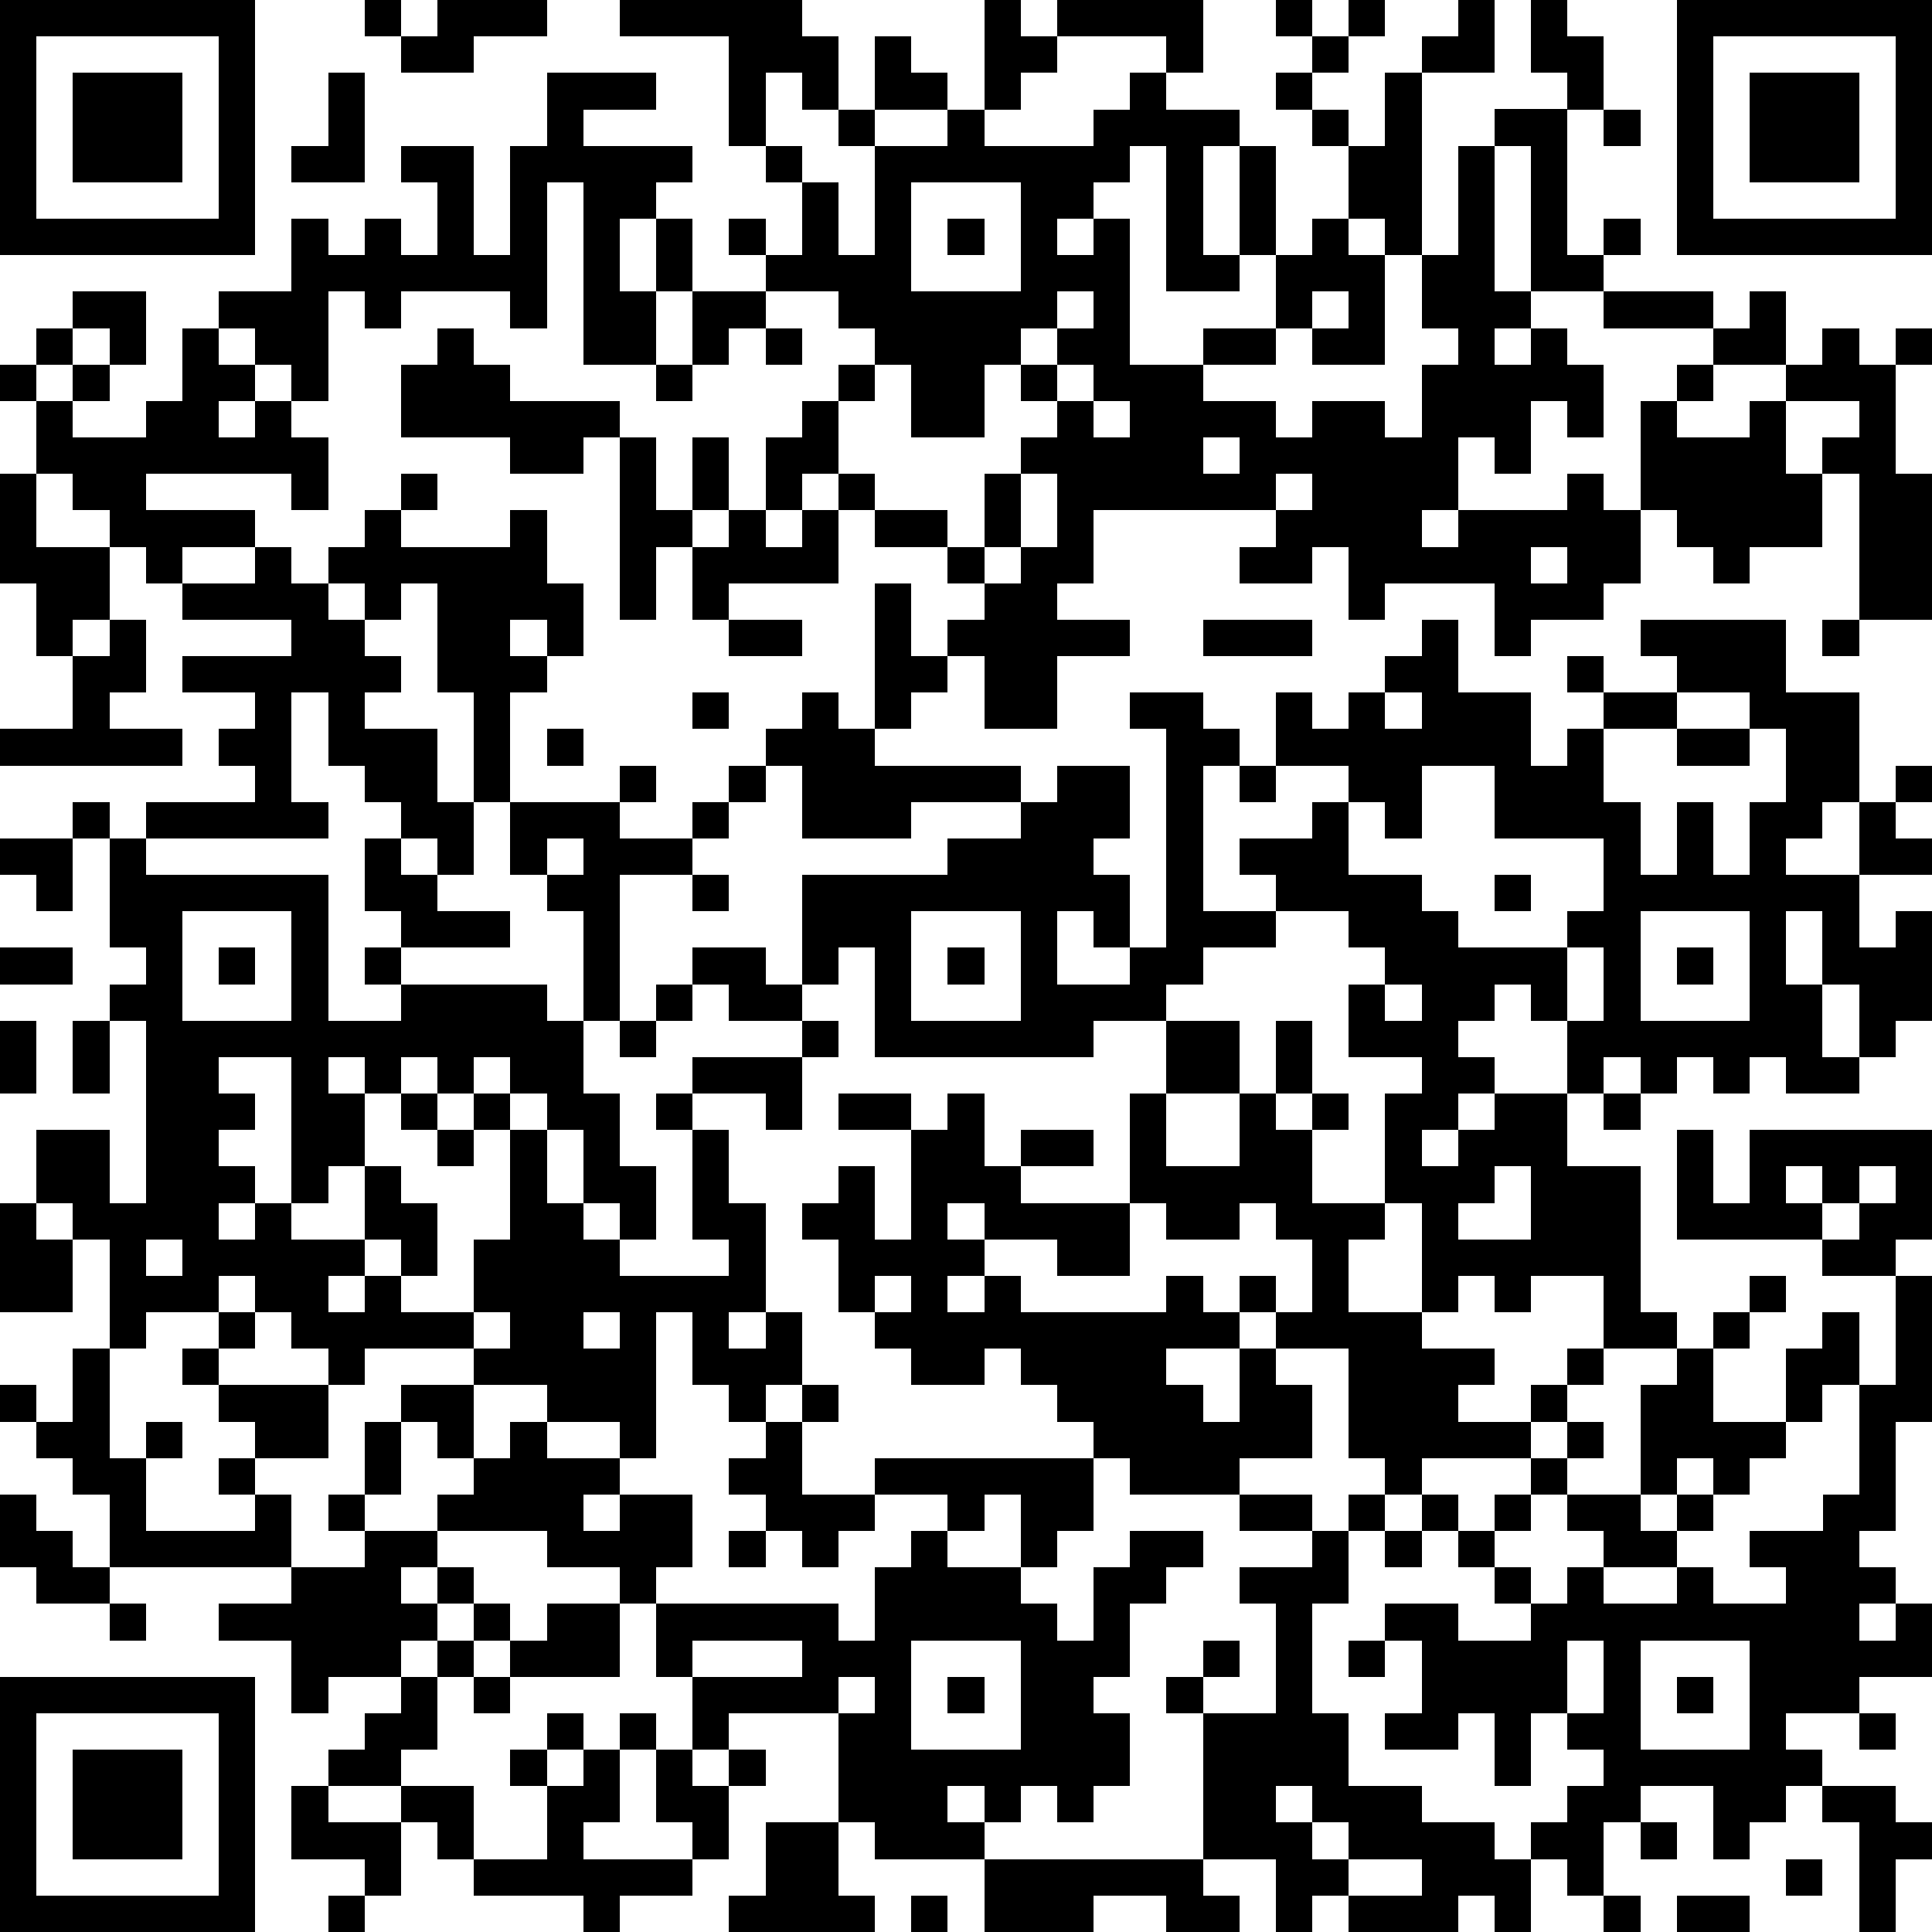 <?xml version="1.0" standalone="yes"?><svg version="1.1" xmlns="http://www.w3.org/2000/svg" xmlns:xlink="http://www.w3.org/1999/xlink" xmlns:ev="http://www.w3.org/2001/xml-events" width="212" height="212" shape-rendering="crispEdges"><path d="M0 0h7v7h-7zM10 0h1v1h-1zM12 0h3v1h-2v1h-2v-1h1zM17 0h5v1h1v2h-1v-1h-1v2h-1v-3h-3zM27 0h1v1h1v-1h4v2h-1v-1h-3v1h-1v1h-1zM35 0h1v1h-1zM37 0h1v1h-1zM40 0h1v2h-2v-1h1zM42 0h1v1h1v2h-1v-1h-1zM46 0h7v7h-7zM1 1v5h5v-5zM24 1h1v1h1v1h-2zM36 1h1v1h-1zM47 1v5h5v-5zM2 2h3v3h-3zM9 2h1v3h-2v-1h1zM15 2h3v1h-2v1h3v1h-1v1h-1v2h1v-2h1v2h-1v2h-2v-5h-1v4h-1v-1h-3v1h-1v-1h-1v3h-1v-1h-1v-1h-1v-1h2v-2h1v1h1v-1h1v1h1v-2h-1v-1h2v3h1v-3h1zM31 2h1v1h2v1h-1v3h1v-3h1v3h-1v1h-2v-4h-1v1h-1v1h-1v1h1v-1h1v4h2v-1h2v-2h1v-1h1v-2h-1v-1h-1v-1h1v1h1v1h1v-2h1v5h-1v-1h-1v1h1v3h-2v-1h-1v1h-2v1h2v1h1v-1h2v1h1v-2h1v-1h-1v-2h1v-3h1v-1h2v4h1v-1h1v1h-1v1h-2v-4h-1v4h1v1h-1v1h1v-1h1v1h1v2h-1v-1h-1v2h-1v-1h-1v2h-1v1h1v-1h3v-1h1v1h1v-3h1v-1h1v-1h-3v-1h3v1h1v-1h1v2h-2v1h-1v1h2v-1h1v-1h1v-1h1v1h1v-1h1v1h-1v3h1v4h-2v-4h-1v-1h1v-1h-2v2h1v2h-2v1h-1v-1h-1v-1h-1v2h-1v1h-2v1h-1v-2h-3v1h-1v-2h-1v1h-2v-1h1v-1h-5v2h-1v1h2v1h-2v2h-2v-2h-1v-1h1v-1h-1v-1h-2v-1h-1v-1h-1v1h-1v-2h1v-1h1v-1h1v-1h-1v-1h-2v-1h-1v-1h1v1h1v-2h-1v-1h1v1h1v2h1v-3h-1v-1h1v1h2v-1h1v1h3v-1h1zM48 2h3v3h-3zM44 3h1v1h-1zM25 5v3h3v-3zM26 6h1v1h-1zM2 8h2v2h-1v-1h-1zM19 8h2v1h-1v1h-1zM29 8v1h-1v1h-1v2h-2v-2h-1v1h-1v2h1v1h2v1h1v-2h1v-1h1v-1h-1v-1h1v-1h1v-1zM36 8v1h1v-1zM1 9h1v1h-1zM5 9h1v1h1v1h-1v1h1v-1h1v1h1v2h-1v-1h-4v1h3v1h-2v1h-1v-1h-1v-1h-1v-1h-1v-2h-1v-1h1v1h1v-1h1v1h-1v1h2v-1h1zM12 9h1v1h1v1h3v1h-1v1h-2v-1h-3v-2h1zM21 9h1v1h-1zM18 10h1v1h-1zM29 10v1h1v-1zM30 11v1h1v-1zM17 12h1v2h1v-2h1v2h-1v1h-1v2h-1zM33 12v1h1v-1zM0 13h1v2h2v2h-1v1h-1v-2h-1zM11 13h1v1h-1zM28 13v2h-1v1h1v-1h1v-2zM35 13v1h1v-1zM10 14h1v1h3v-1h1v2h1v2h-1v-1h-1v1h1v1h-1v3h-1v-3h-1v-3h-1v1h-1v-1h-1v-1h1zM20 14h1v1h1v-1h1v2h-3v1h-1v-2h1zM7 15h1v1h1v1h1v1h1v1h-1v1h2v2h1v2h-1v-1h-1v-1h-1v-1h-1v-2h-1v3h1v1h-5v-1h3v-1h-1v-1h1v-1h-2v-1h3v-1h-3v-1h2zM42 15v1h1v-1zM24 16h1v2h1v1h-1v1h-1zM3 17h1v2h-1v1h2v1h-5v-1h2v-2h1zM20 17h2v1h-2zM33 17h3v1h-3zM39 17h1v2h2v2h1v-1h1v-1h-1v-1h1v1h2v-1h-1v-1h4v2h2v3h-1v1h-1v1h2v-2h1v-1h1v1h-1v1h1v1h-2v2h1v-1h1v3h-1v1h-1v-2h-1v-2h-1v2h1v2h1v1h-2v-1h-1v1h-1v-1h-1v1h-1v-1h-1v1h-1v-2h-1v-1h-1v1h-1v1h1v1h-1v1h-1v1h1v-1h1v-1h2v2h2v4h1v1h-2v-2h-2v1h-1v-1h-1v1h-1v-3h-1v-3h1v-1h-2v-2h1v-1h-1v-1h-2v-1h-1v-1h2v-1h1v-1h-2v-2h1v1h1v-1h1v-1h1zM50 17h1v1h-1zM19 19h1v1h-1zM22 19h1v1h1v1h4v1h-3v1h-3v-2h-1v-1h1zM31 19h2v1h1v1h-1v4h2v1h-2v1h-1v1h-2v1h-6v-3h-1v1h-1v-3h4v-1h2v-1h1v-1h2v2h-1v1h1v2h-1v-1h-1v2h2v-1h1v-6h-1zM38 19v1h1v-1zM46 19v1h-2v2h1v2h1v-2h1v2h1v-2h1v-2h-1v-1zM15 20h1v1h-1zM46 20h2v1h-2zM17 21h1v1h-1zM20 21h1v1h-1zM34 21h1v1h-1zM39 21v2h-1v-1h-1v2h2v1h1v1h3v-1h1v-2h-3v-2zM2 22h1v1h-1zM14 22h3v1h2v-1h1v1h-1v1h-2v4h-1v-3h-1v-1h-1zM0 23h2v2h-1v-1h-1zM3 23h1v1h5v4h2v-1h-1v-1h1v-1h-1v-2h1v1h1v1h2v1h-3v1h4v1h1v2h1v2h1v2h-1v-1h-1v-2h-1v-1h-1v-1h-1v1h-1v-1h-1v1h-1v-1h-1v1h1v2h-1v1h-1v-4h-2v1h1v1h-1v1h1v1h-1v1h1v-1h1v1h2v-2h1v1h1v2h-1v-1h-1v1h-1v1h1v-1h1v1h2v-2h1v-3h-1v-1h1v1h1v2h1v1h1v1h3v-1h-1v-3h-1v-1h1v-1h3v-1h-2v-1h-1v-1h2v1h1v1h1v1h-1v2h-1v-1h-2v1h1v2h1v3h-1v1h1v-1h1v2h-1v1h-1v-1h-1v-2h-1v4h-1v-1h-2v-1h-2v-1h-3v1h-1v-1h-1v-1h-1v-1h-1v1h-2v1h-1v-3h-1v-1h-1v-2h2v2h1v-5h-1v-1h1v-1h-1zM15 23v1h1v-1zM19 24h1v1h-1zM41 24h1v1h-1zM5 25v3h3v-3zM25 25v3h3v-3zM45 25v3h3v-3zM0 26h2v1h-2zM6 26h1v1h-1zM26 26h1v1h-1zM43 26v2h1v-2zM46 26h1v1h-1zM18 27h1v1h-1zM38 27v1h1v-1zM0 28h1v2h-1zM2 28h1v2h-1zM17 28h1v1h-1zM32 28h2v2h-2zM35 28h1v2h-1zM11 30h1v1h-1zM23 30h2v1h-2zM26 30h1v2h1v-1h2v1h-2v1h3v-3h1v2h2v-2h1v1h1v-1h1v1h-1v2h2v1h-1v2h2v1h2v1h-1v1h2v-1h1v-1h1v1h-1v1h-1v1h-3v1h-1v-1h-1v-3h-2v-1h-1v-1h1v1h1v-2h-1v-1h-1v1h-2v-1h-1v2h-2v-1h-2v-1h-1v1h1v1h-1v1h1v-1h1v1h4v-1h1v1h1v1h-2v1h1v1h1v-2h1v1h1v2h-2v1h-3v-1h-1v-1h-1v-1h-1v-1h-1v1h-2v-1h-1v-1h-1v-2h-1v-1h1v-1h1v2h1v-3h1zM44 30h1v1h-1zM12 31h1v1h-1zM46 31h1v2h1v-2h5v3h-1v1h-2v-1h-4zM41 32v1h-1v1h2v-2zM49 32v1h1v-1zM51 32v1h-1v1h1v-1h1v-1zM0 33h1v1h1v2h-2zM4 34v1h1v-1zM24 35v1h1v-1zM48 35h1v1h-1zM52 35h1v4h-1v3h-1v1h1v1h-1v1h1v-1h1v2h-2v1h-2v1h1v1h-1v1h-1v1h-1v-2h-2v1h-1v2h-1v-1h-1v-1h1v-1h1v-1h-1v-1h-1v2h-1v-2h-1v1h-2v-1h1v-2h-1v-1h2v1h2v-1h-1v-1h-1v-1h-1v-1h1v1h1v-1h1v-1h1v-1h1v1h-1v1h-1v1h-1v1h1v1h1v-1h1v-1h-1v-1h2v-3h1v-1h1v-1h1v1h-1v2h2v-2h1v-1h1v2h-1v1h-1v1h-1v1h-1v-1h-1v1h-1v1h1v-1h1v1h-1v1h-2v1h2v-1h1v1h2v-1h-1v-1h2v-1h1v-3h1zM6 36h1v1h-1zM13 36v1h1v-1zM16 36v1h1v-1zM2 37h1v3h1v-1h1v1h-1v2h3v-1h-1v-1h1v-1h-1v-1h-1v-1h1v1h3v2h-2v1h1v2h-5v-2h-1v-1h-1v-1h-1v-1h1v1h1zM11 38h2v2h-1v-1h-1zM22 38h1v1h-1zM10 39h1v2h-1zM14 39h1v1h2v1h-1v1h1v-1h2v2h-1v1h-1v-1h-2v-1h-3v-1h1v-1h1zM21 39h1v2h2v-1h6v2h-1v1h-1v-2h-1v1h-1v-1h-2v1h-1v1h-1v-1h-1v-1h-1v-1h1zM0 41h1v1h1v1h1v1h-2v-1h-1zM9 41h1v1h-1zM34 41h2v1h-2zM37 41h1v1h-1zM10 42h2v1h-1v1h1v-1h1v1h-1v1h-1v1h-2v1h-1v-2h-2v-1h2v-1h2zM20 42h1v1h-1zM25 42h1v1h2v1h1v1h1v-2h1v-1h2v1h-1v1h-1v2h-1v1h1v2h-1v1h-1v-1h-1v1h-1v-1h-1v1h1v1h-3v-1h-1v-3h-3v1h-1v-2h-1v-2h5v1h1v-2h1zM36 42h1v2h-1v3h1v2h2v1h2v1h1v2h-1v-1h-1v1h-3v-1h-1v1h-1v-2h-2v-4h-1v-1h1v-1h1v1h-1v1h2v-3h-1v-1h2zM38 42h1v1h-1zM3 44h1v1h-1zM13 44h1v1h-1zM15 44h2v2h-3v-1h1zM12 45h1v1h-1zM19 45v1h3v-1zM25 45v3h3v-3zM37 45h1v1h-1zM43 45v2h1v-2zM45 45v3h3v-3zM0 46h7v7h-7zM11 46h1v2h-1v1h-2v-1h1v-1h1zM13 46h1v1h-1zM23 46v1h1v-1zM26 46h1v1h-1zM46 46h1v1h-1zM1 47v5h5v-5zM15 47h1v1h-1zM17 47h1v1h-1zM51 47h1v1h-1zM2 48h3v3h-3zM14 48h1v1h-1zM16 48h1v2h-1v1h3v-1h-1v-2h1v1h1v-1h1v1h-1v2h-1v1h-2v1h-1v-1h-3v-1h-1v-1h-1v-1h2v2h2v-2h1zM8 49h1v1h2v2h-1v-1h-2zM35 49v1h1v-1zM50 49h2v1h1v1h-1v2h-1v-3h-1zM21 50h2v2h1v1h-4v-1h1zM36 50v1h1v-1zM45 50h1v1h-1zM27 51h6v1h1v1h-2v-1h-2v1h-3zM37 51v1h2v-1zM49 51h1v1h-1zM9 52h1v1h-1zM25 52h1v1h-1zM44 52h1v1h-1zM46 52h2v1h-2z" style="fill:#000" transform="translate(0,0) scale(4)"/></svg>
